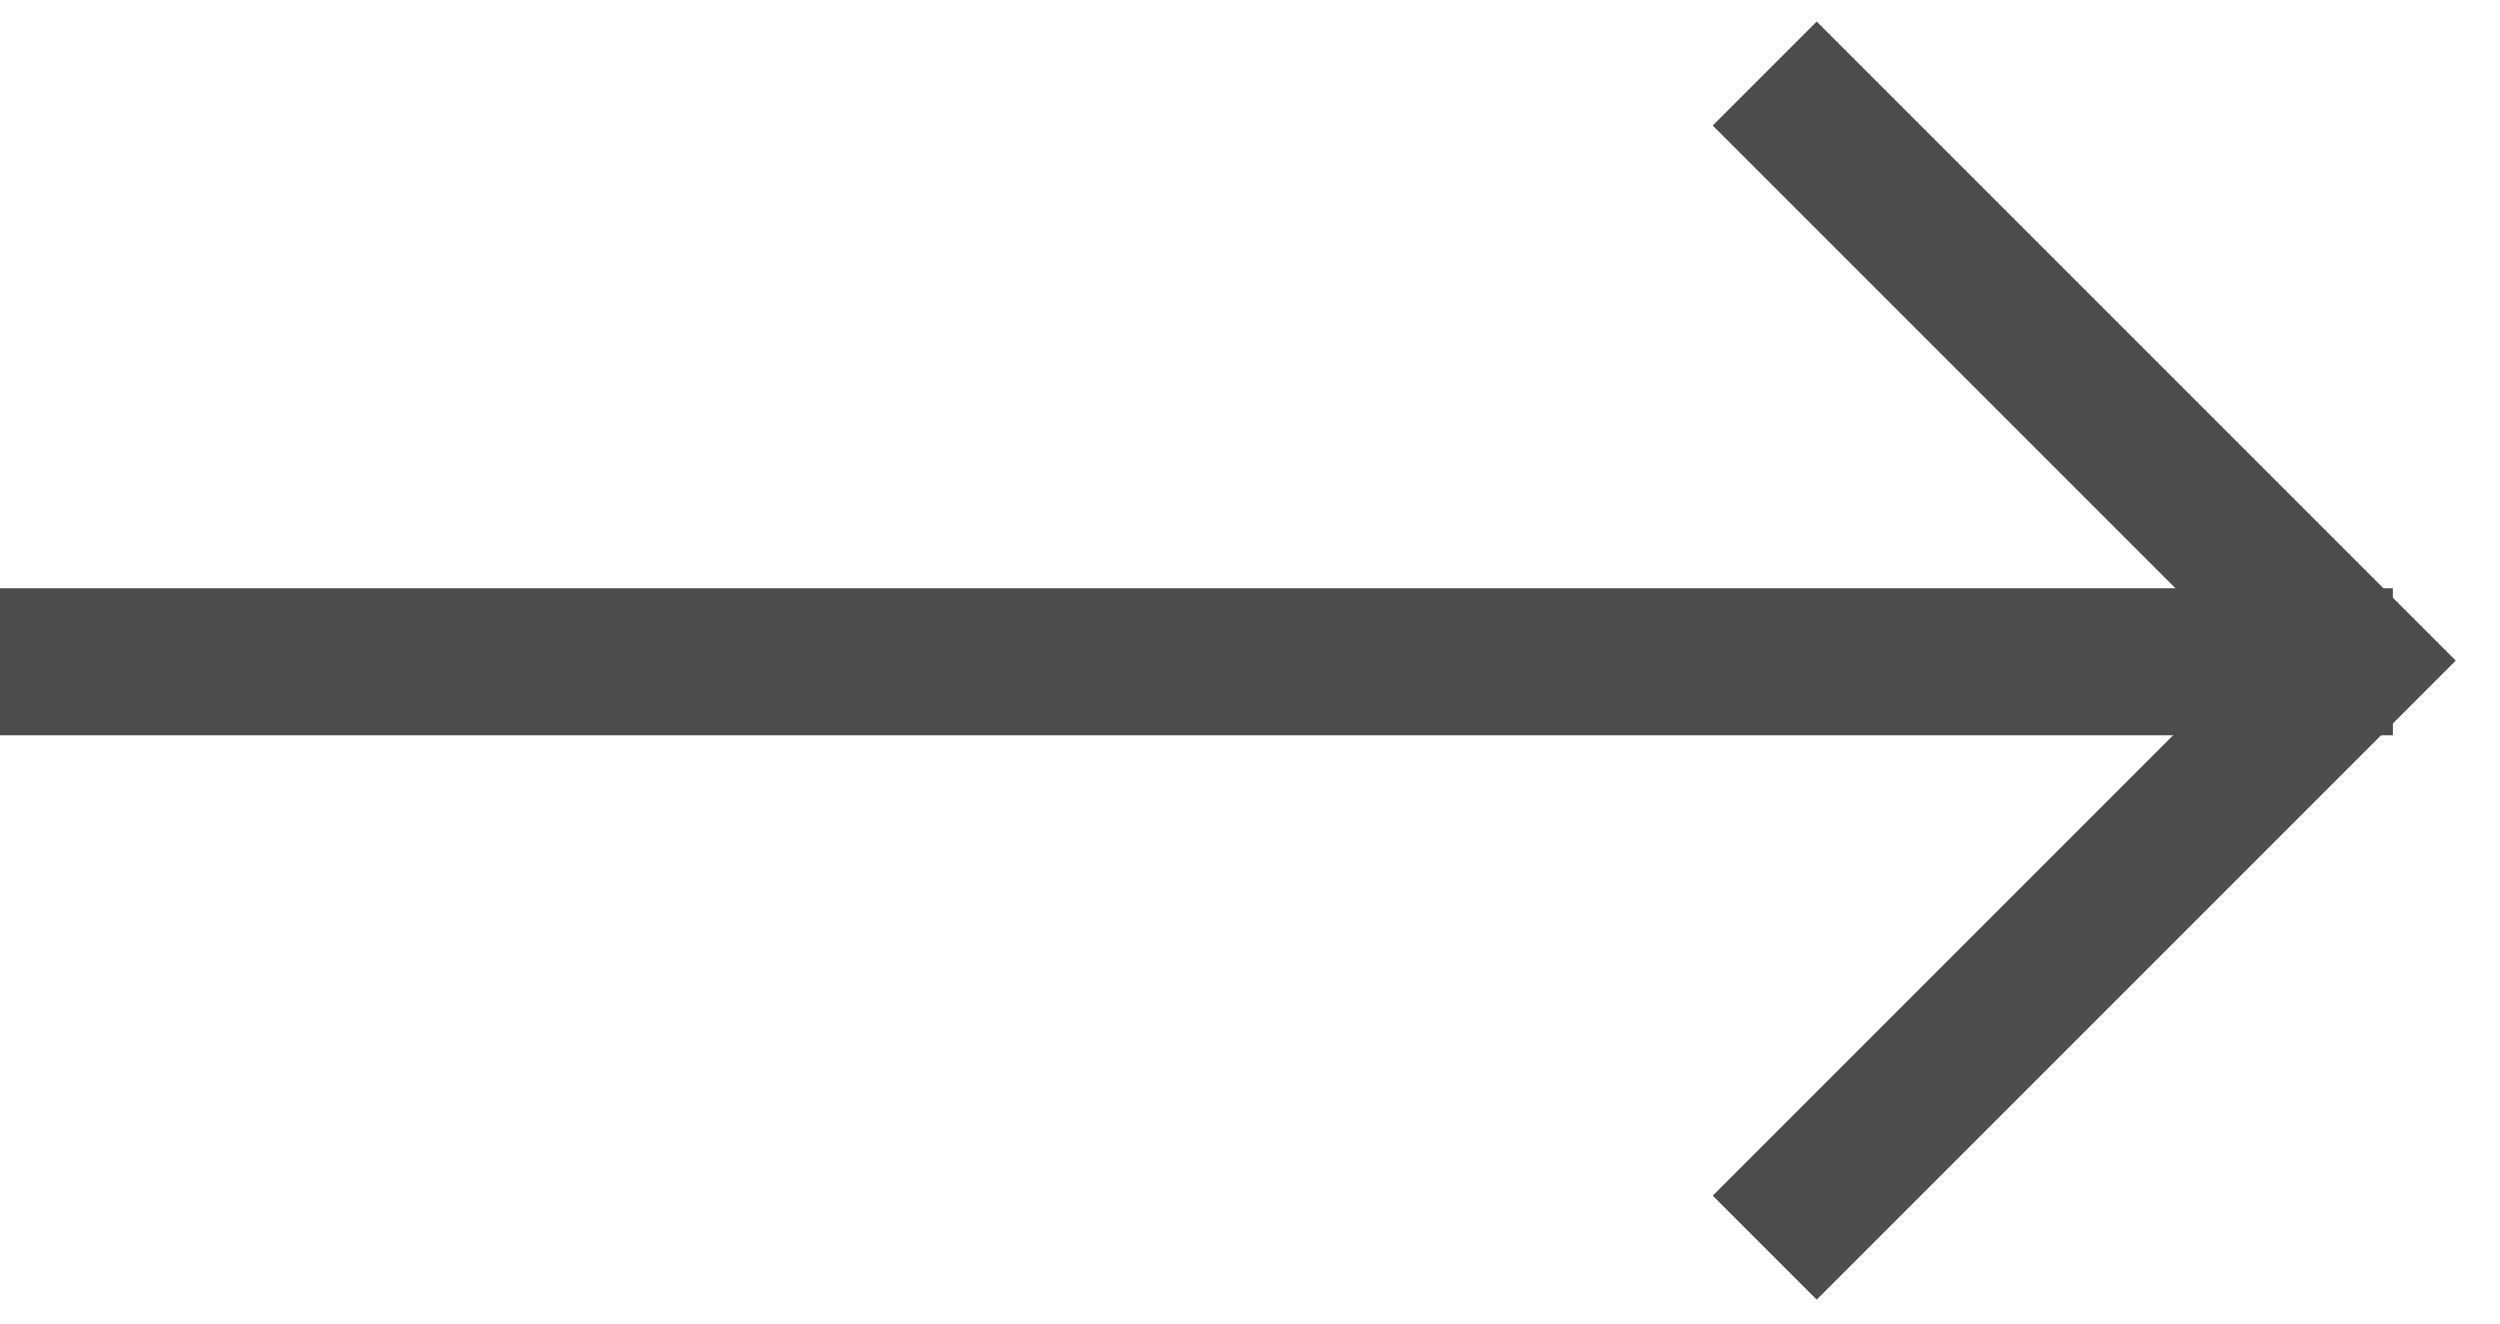 <svg width="34" height="18" viewBox="0 0 34 18" fill="none" xmlns="http://www.w3.org/2000/svg">
<g clip-path="url(#clip0_725_2)">
<path d="M1 9H31.543" stroke="#4C4C4C" stroke-width="2" stroke-linecap="square"/>
<path d="M24 1L31.984 8.984L24 16.968" stroke="#4C4C4C" stroke-width="2"/>
</g>
<defs>
<clipPath id="clip0_725_2">
<rect width="34" height="18" fill="white"/>
</clipPath>
</defs>
</svg>
